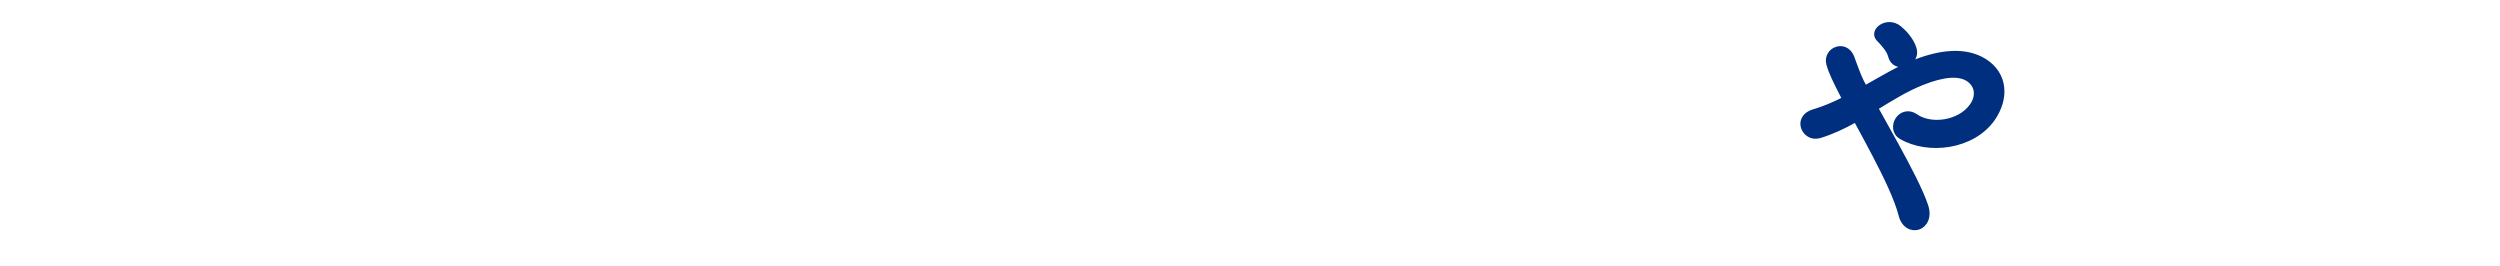 <?xml version="1.0" encoding="UTF-8"?><svg id="b" xmlns="http://www.w3.org/2000/svg" width="536" height="57" viewBox="0 0 536 57"><defs><style>.d{fill:#002f80;stroke:#002f80;stroke-linecap:round;stroke-linejoin:round;stroke-width:.887px;}</style></defs><path class="d" d="m406.576,30.96c2.763,5.038,5.363,10.021,6.392,13.163.812,2.438-.216,4.171-1.625,4.659-1.408.487-3.25-.271-3.846-2.654-.812-3.25-3.142-8.18-5.742-13.109-1.3-2.492-2.654-4.984-3.9-7.259-2.492,1.408-5.038,2.6-7.692,3.413-3.413,1.029-5.688-4.009-1.3-5.309,2.221-.65,4.333-1.571,6.5-2.654-.271-.542-.488-1.029-.758-1.517-.488-.921-.975-1.95-1.463-2.979-.487-1.029-.867-2.004-1.137-2.979-.812-3.196,3.683-4.983,5.092-1.517.704,1.788,1.246,3.575,2.112,5.309.217.379.434.812.65,1.246,3.575-2.004,7.096-4.171,10.779-5.579,5.363-2.059,10.726-2.763,14.896-.163,4.604,2.925,4.767,8.179,1.733,12.513-4.333,6.121-13.921,7.259-19.717,3.846-1.463-.867-1.517-2.6-.758-3.792.758-1.192,2.329-1.842,4.008-.704,3.196,2.221,9.208,1.462,11.863-2.167,1.409-1.896,1.354-4.171-.542-5.58-2.004-1.462-5.471-1.137-9.967.65-3.521,1.408-6.717,3.413-9.913,5.363,1.354,2.438,2.871,5.146,4.333,7.8Zm-1.3-18.851c-.216-.867-.704-1.571-1.191-2.167-.434-.542-.867-1.029-1.354-1.517-1.788-1.842,1.842-4.659,4.55-2.438.921.758,2.6,2.438,3.196,4.442.975,3.304-4.225,5.146-5.2,1.679Z"/></svg>